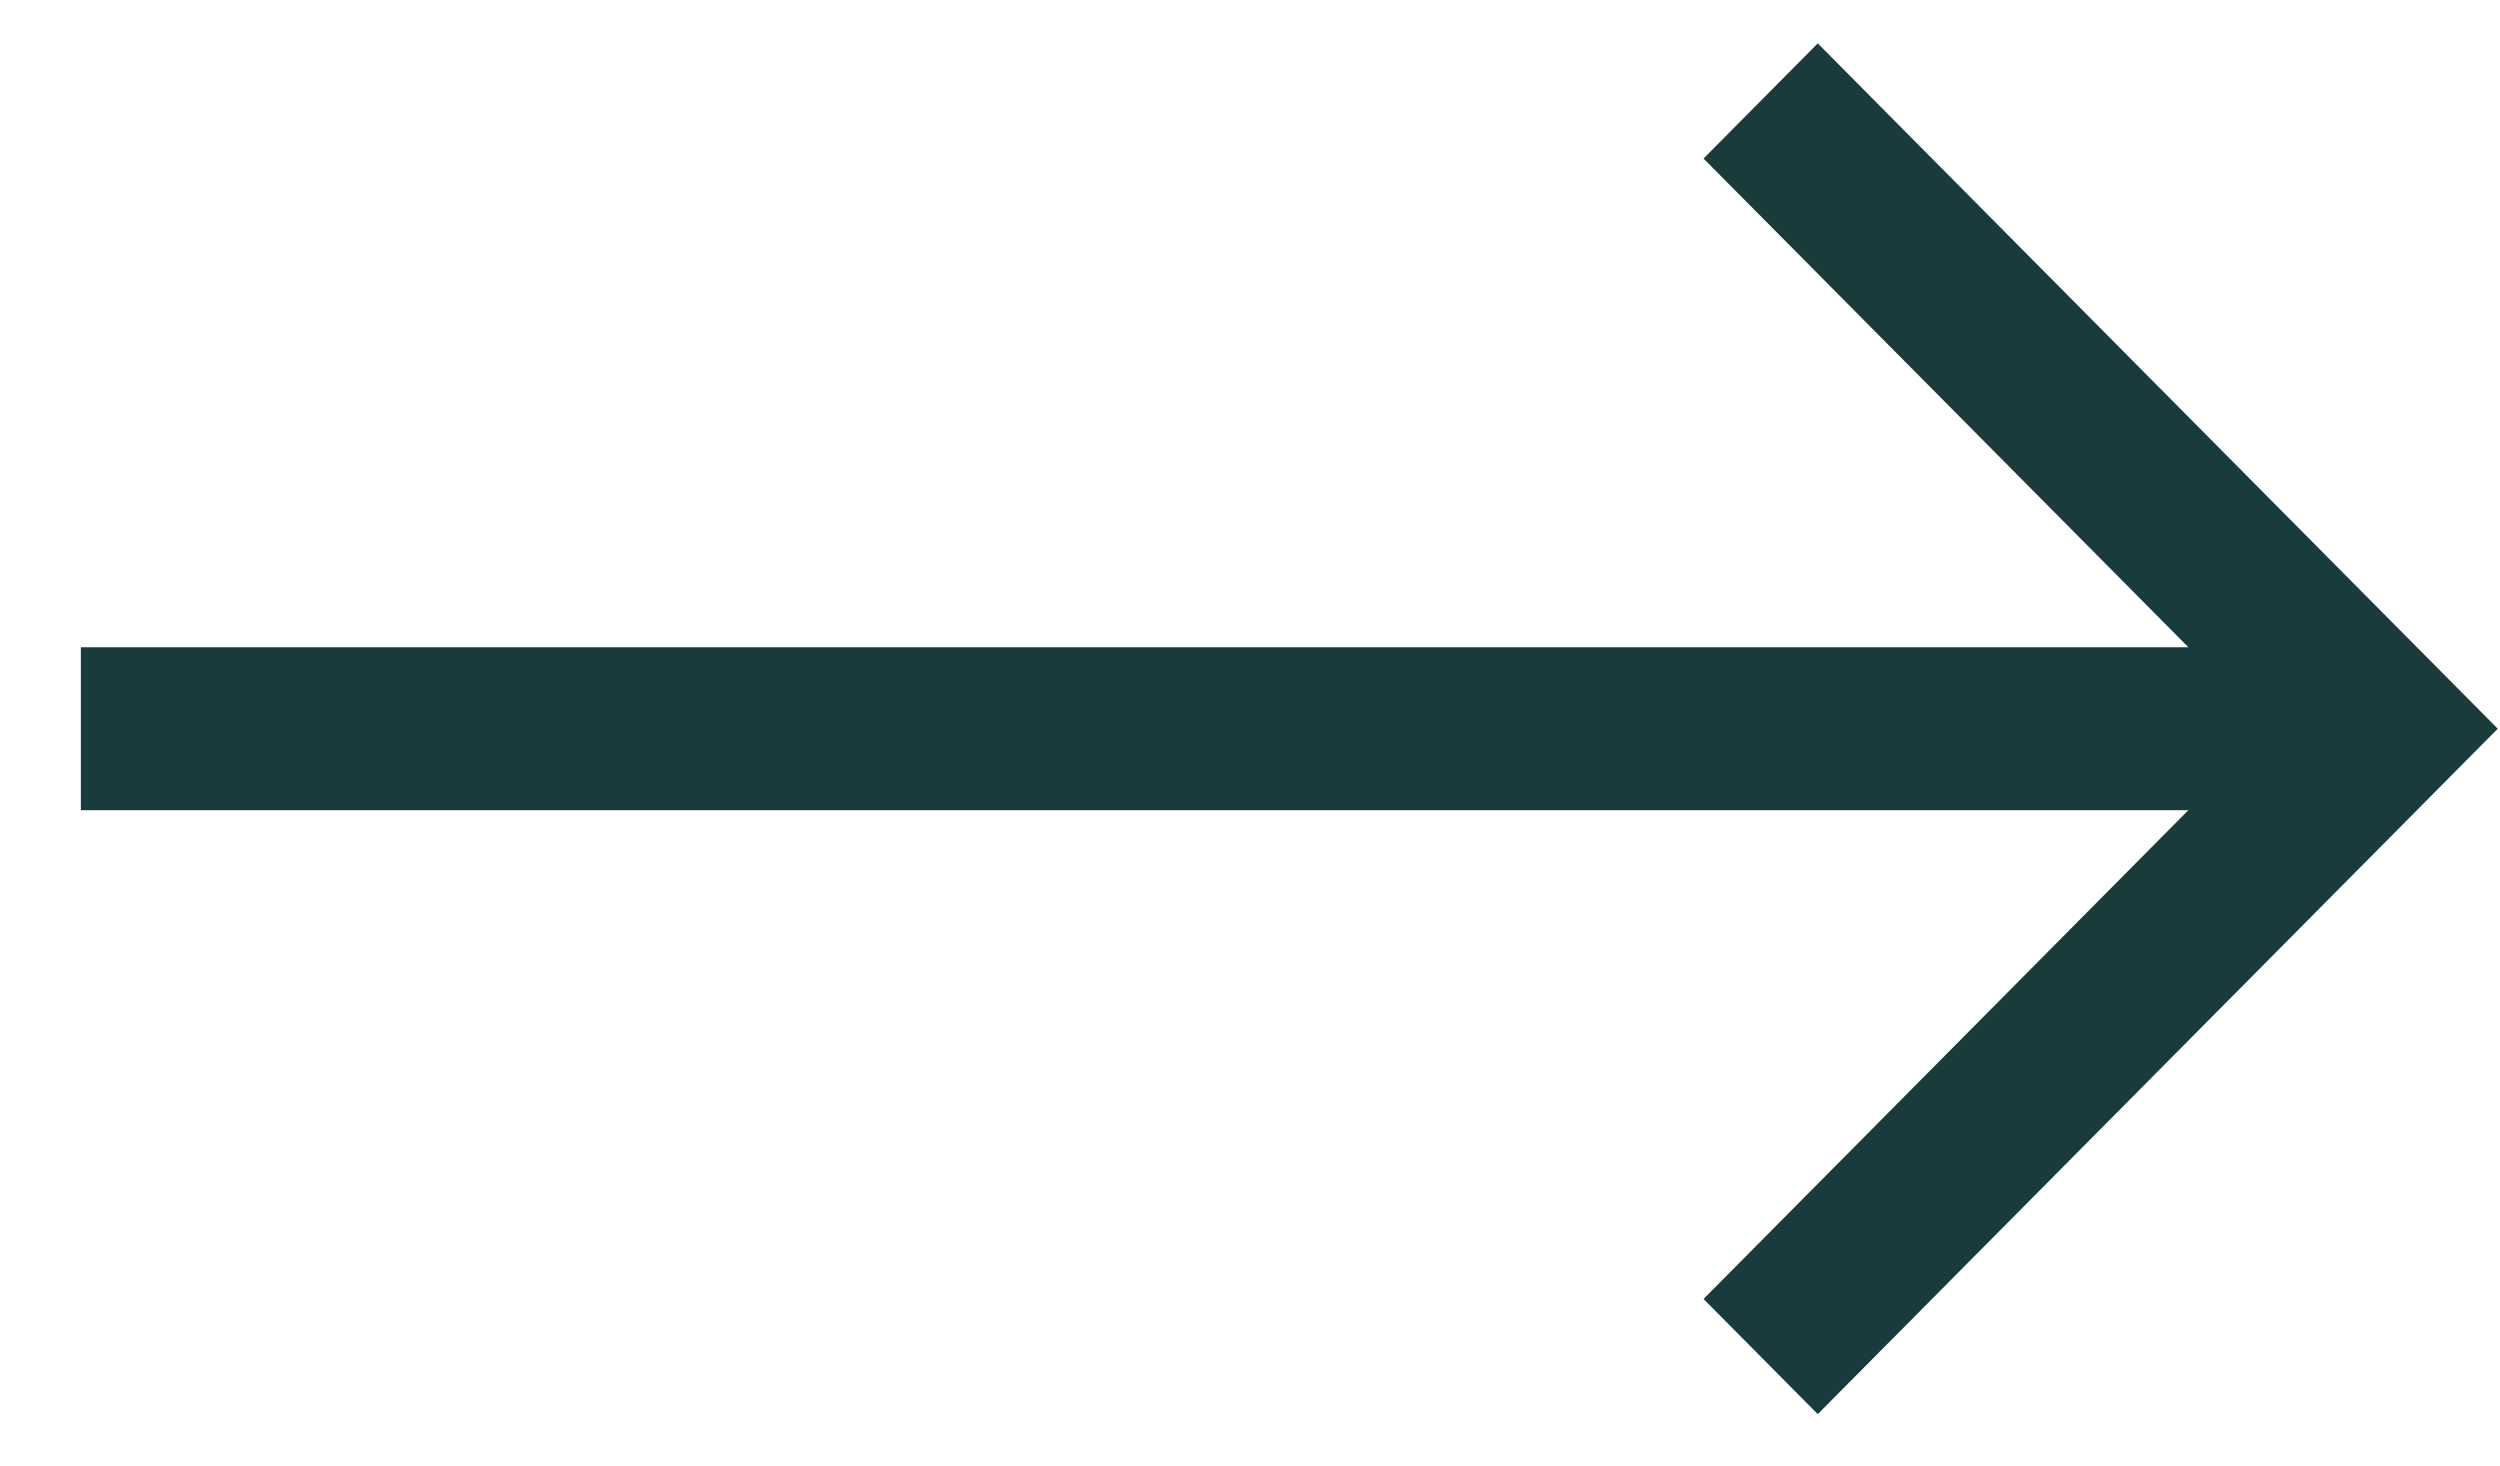 <svg xmlns="http://www.w3.org/2000/svg" fill="none" viewBox="0 0 29 17" height="17" width="29">
<path fill="#1A3B3C" d="M21.086 0.503L19.761 1.839L25.385 7.508H0.938V9.398H25.385L19.761 15.068L21.086 16.404L28.974 8.453L21.086 0.503Z"></path>
</svg>
